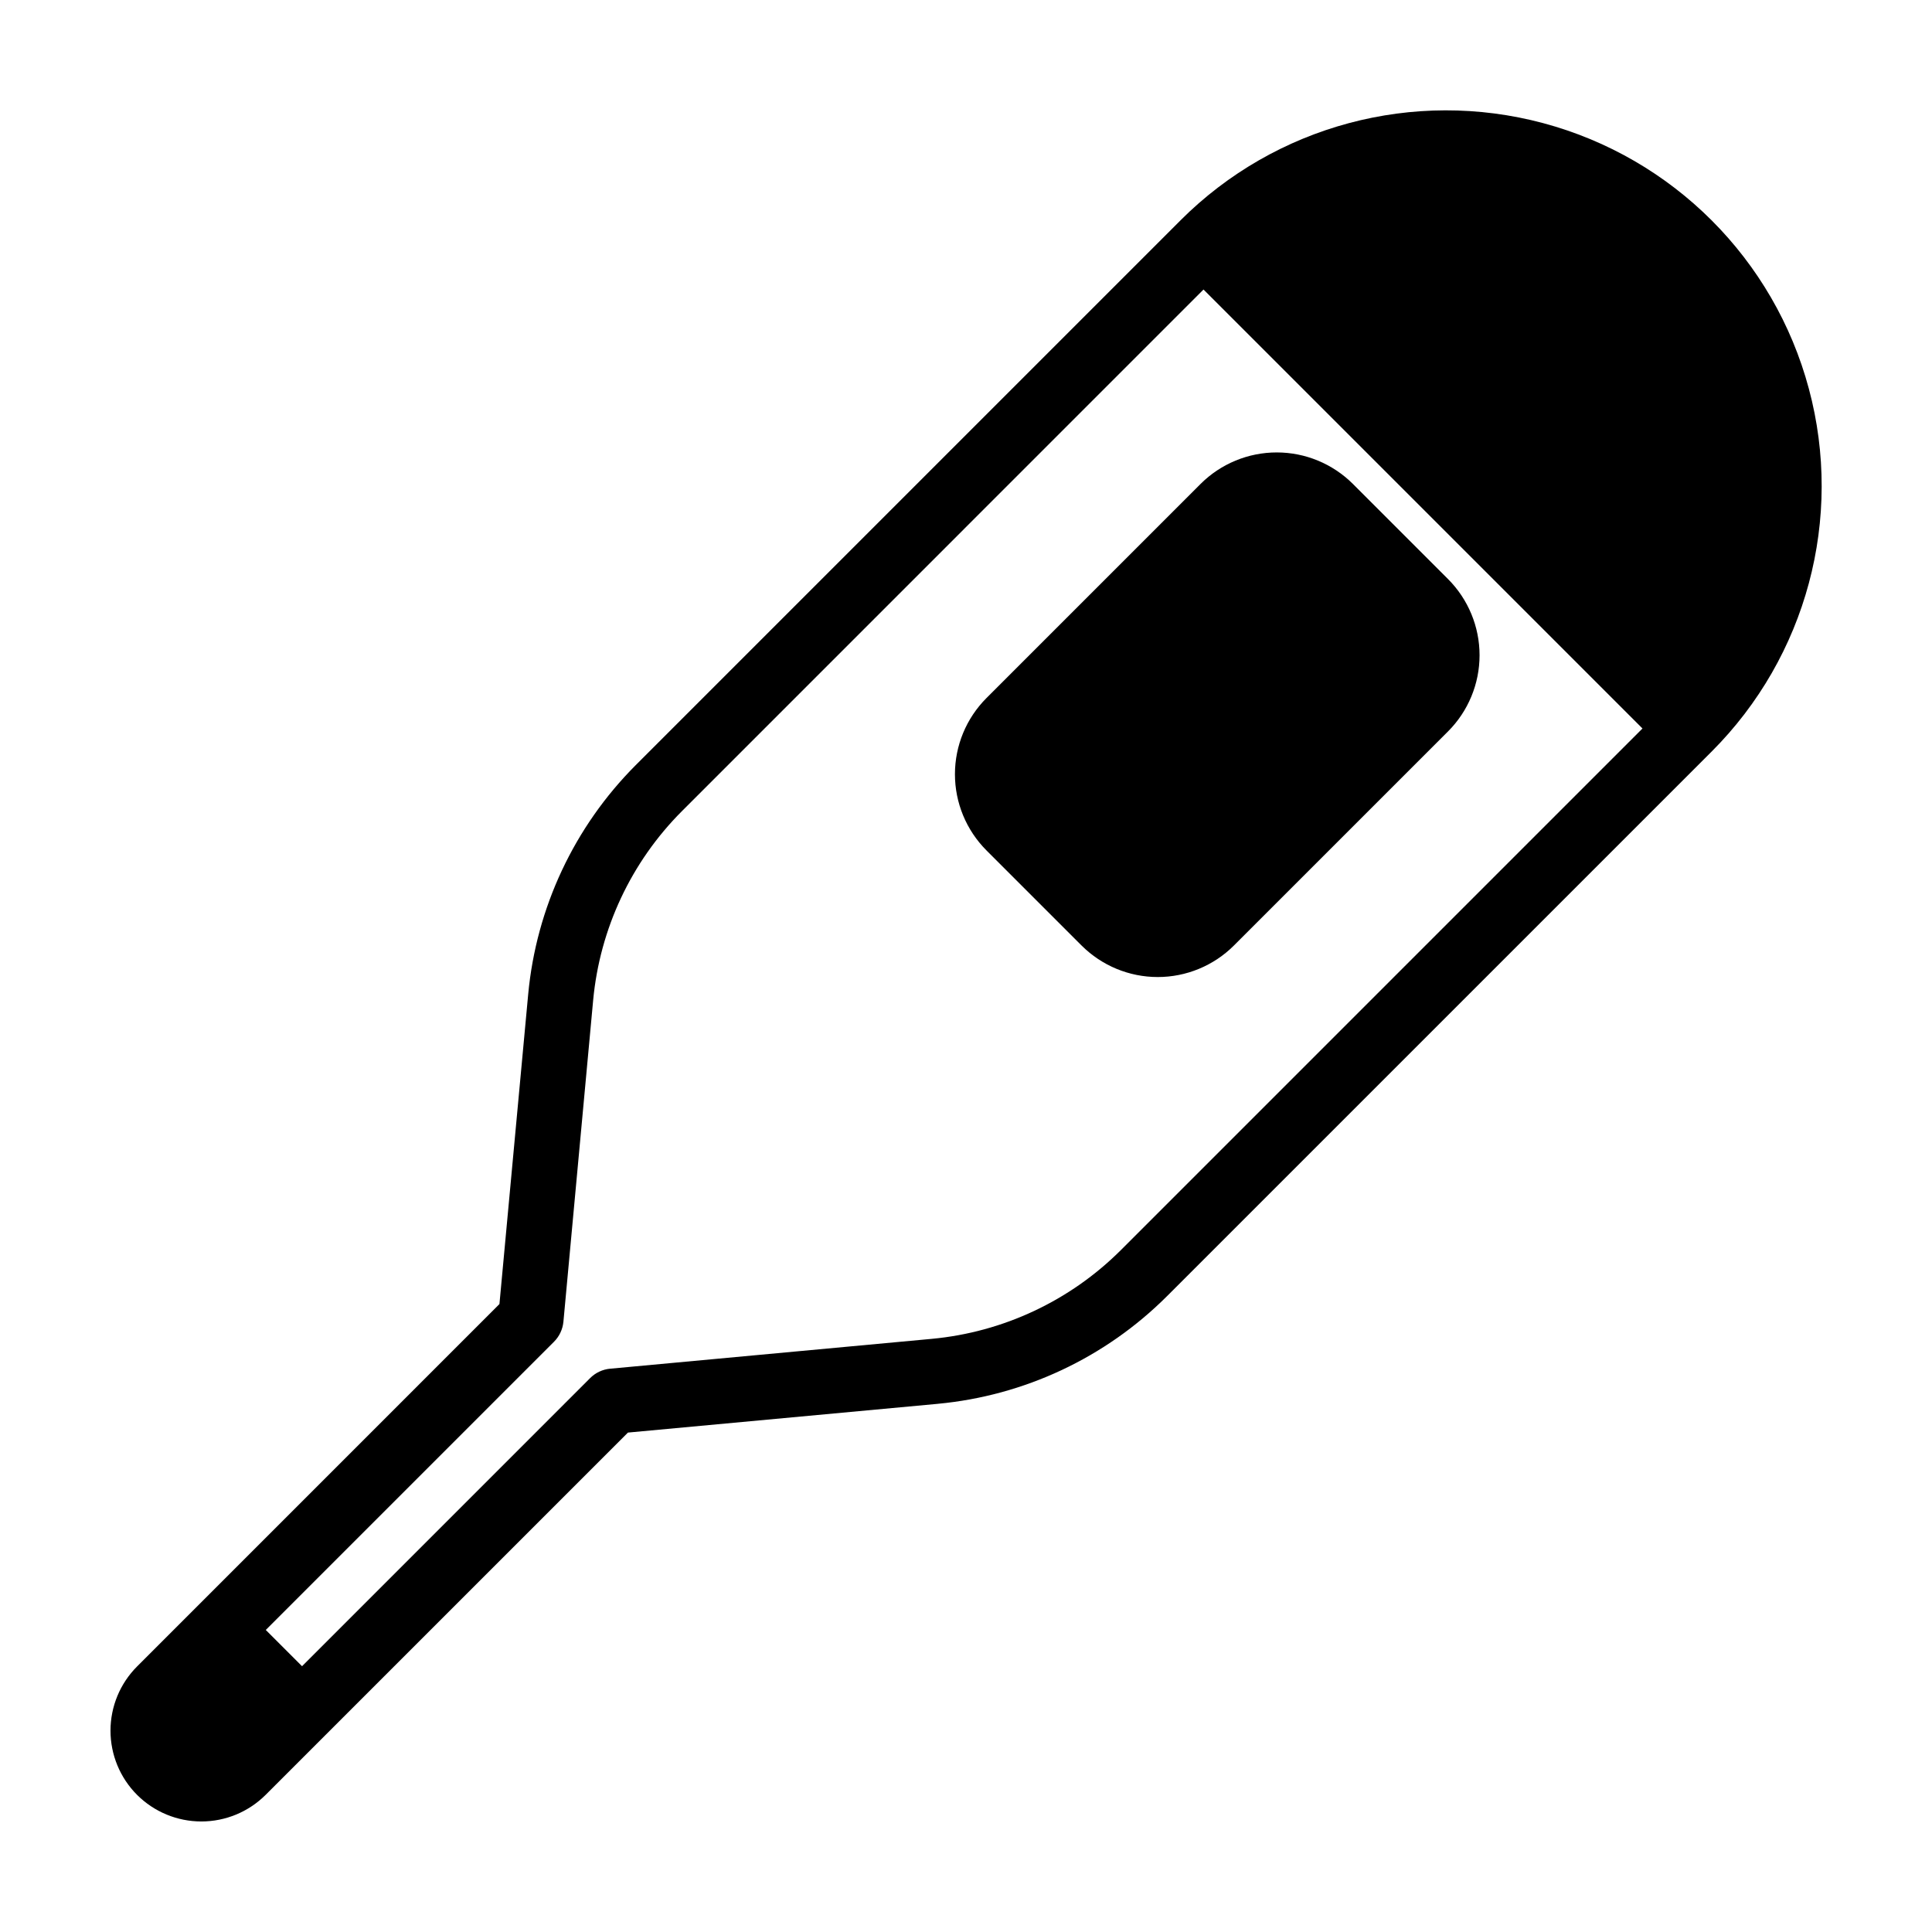 <?xml version="1.0" encoding="UTF-8"?>
<!-- Uploaded to: ICON Repo, www.svgrepo.com, Generator: ICON Repo Mixer Tools -->
<svg fill="#000000" width="800px" height="800px" version="1.1" viewBox="144 144 512 512" xmlns="http://www.w3.org/2000/svg">
 <path d="m456.84 202.4-144.35 144.35c-16.281 16.305-26.367 37.777-28.512 60.719l-7.621 82.121-96.023 96.031c-4.516 4.516-7.051 10.637-7.051 17.023s2.535 12.508 7.051 17.023c4.519 4.508 10.641 7.039 17.023 7.039 6.387 0 12.508-2.531 17.027-7.039l96.027-96.02 82.121-7.621-0.004-0.004c22.941-2.144 44.414-12.223 60.719-28.504l144.36-144.35c25.145-25.145 34.965-61.797 25.762-96.145-9.203-34.352-36.035-61.184-70.387-70.387-34.348-9.203-71 0.617-96.145 25.762zm-15.801 272.89c-13.457 13.434-31.18 21.75-50.109 23.52l-85.234 7.91v-0.004c-2.008 0.188-3.887 1.07-5.309 2.496l-76.344 76.352-9.609-9.609 76.355-76.352c1.434-1.422 2.324-3.301 2.519-5.309l7.883-85.23c1.77-18.926 10.086-36.645 23.52-50.098l138.23-138.24 116.33 116.33zm86.715-177.82-25.23-25.23c-5.356-5.34-12.609-8.34-20.176-8.34-7.562 0-14.82 3-20.176 8.34l-56.758 56.762c-5.344 5.356-8.344 12.609-8.344 20.176s3 14.82 8.344 20.18l25.227 25.227v-0.004c5.356 5.344 12.609 8.344 20.176 8.344 7.562 0 14.82-3 20.176-8.344l56.762-56.758c5.344-5.356 8.344-12.609 8.344-20.176 0-7.562-3-14.82-8.344-20.176z"/>
</svg>